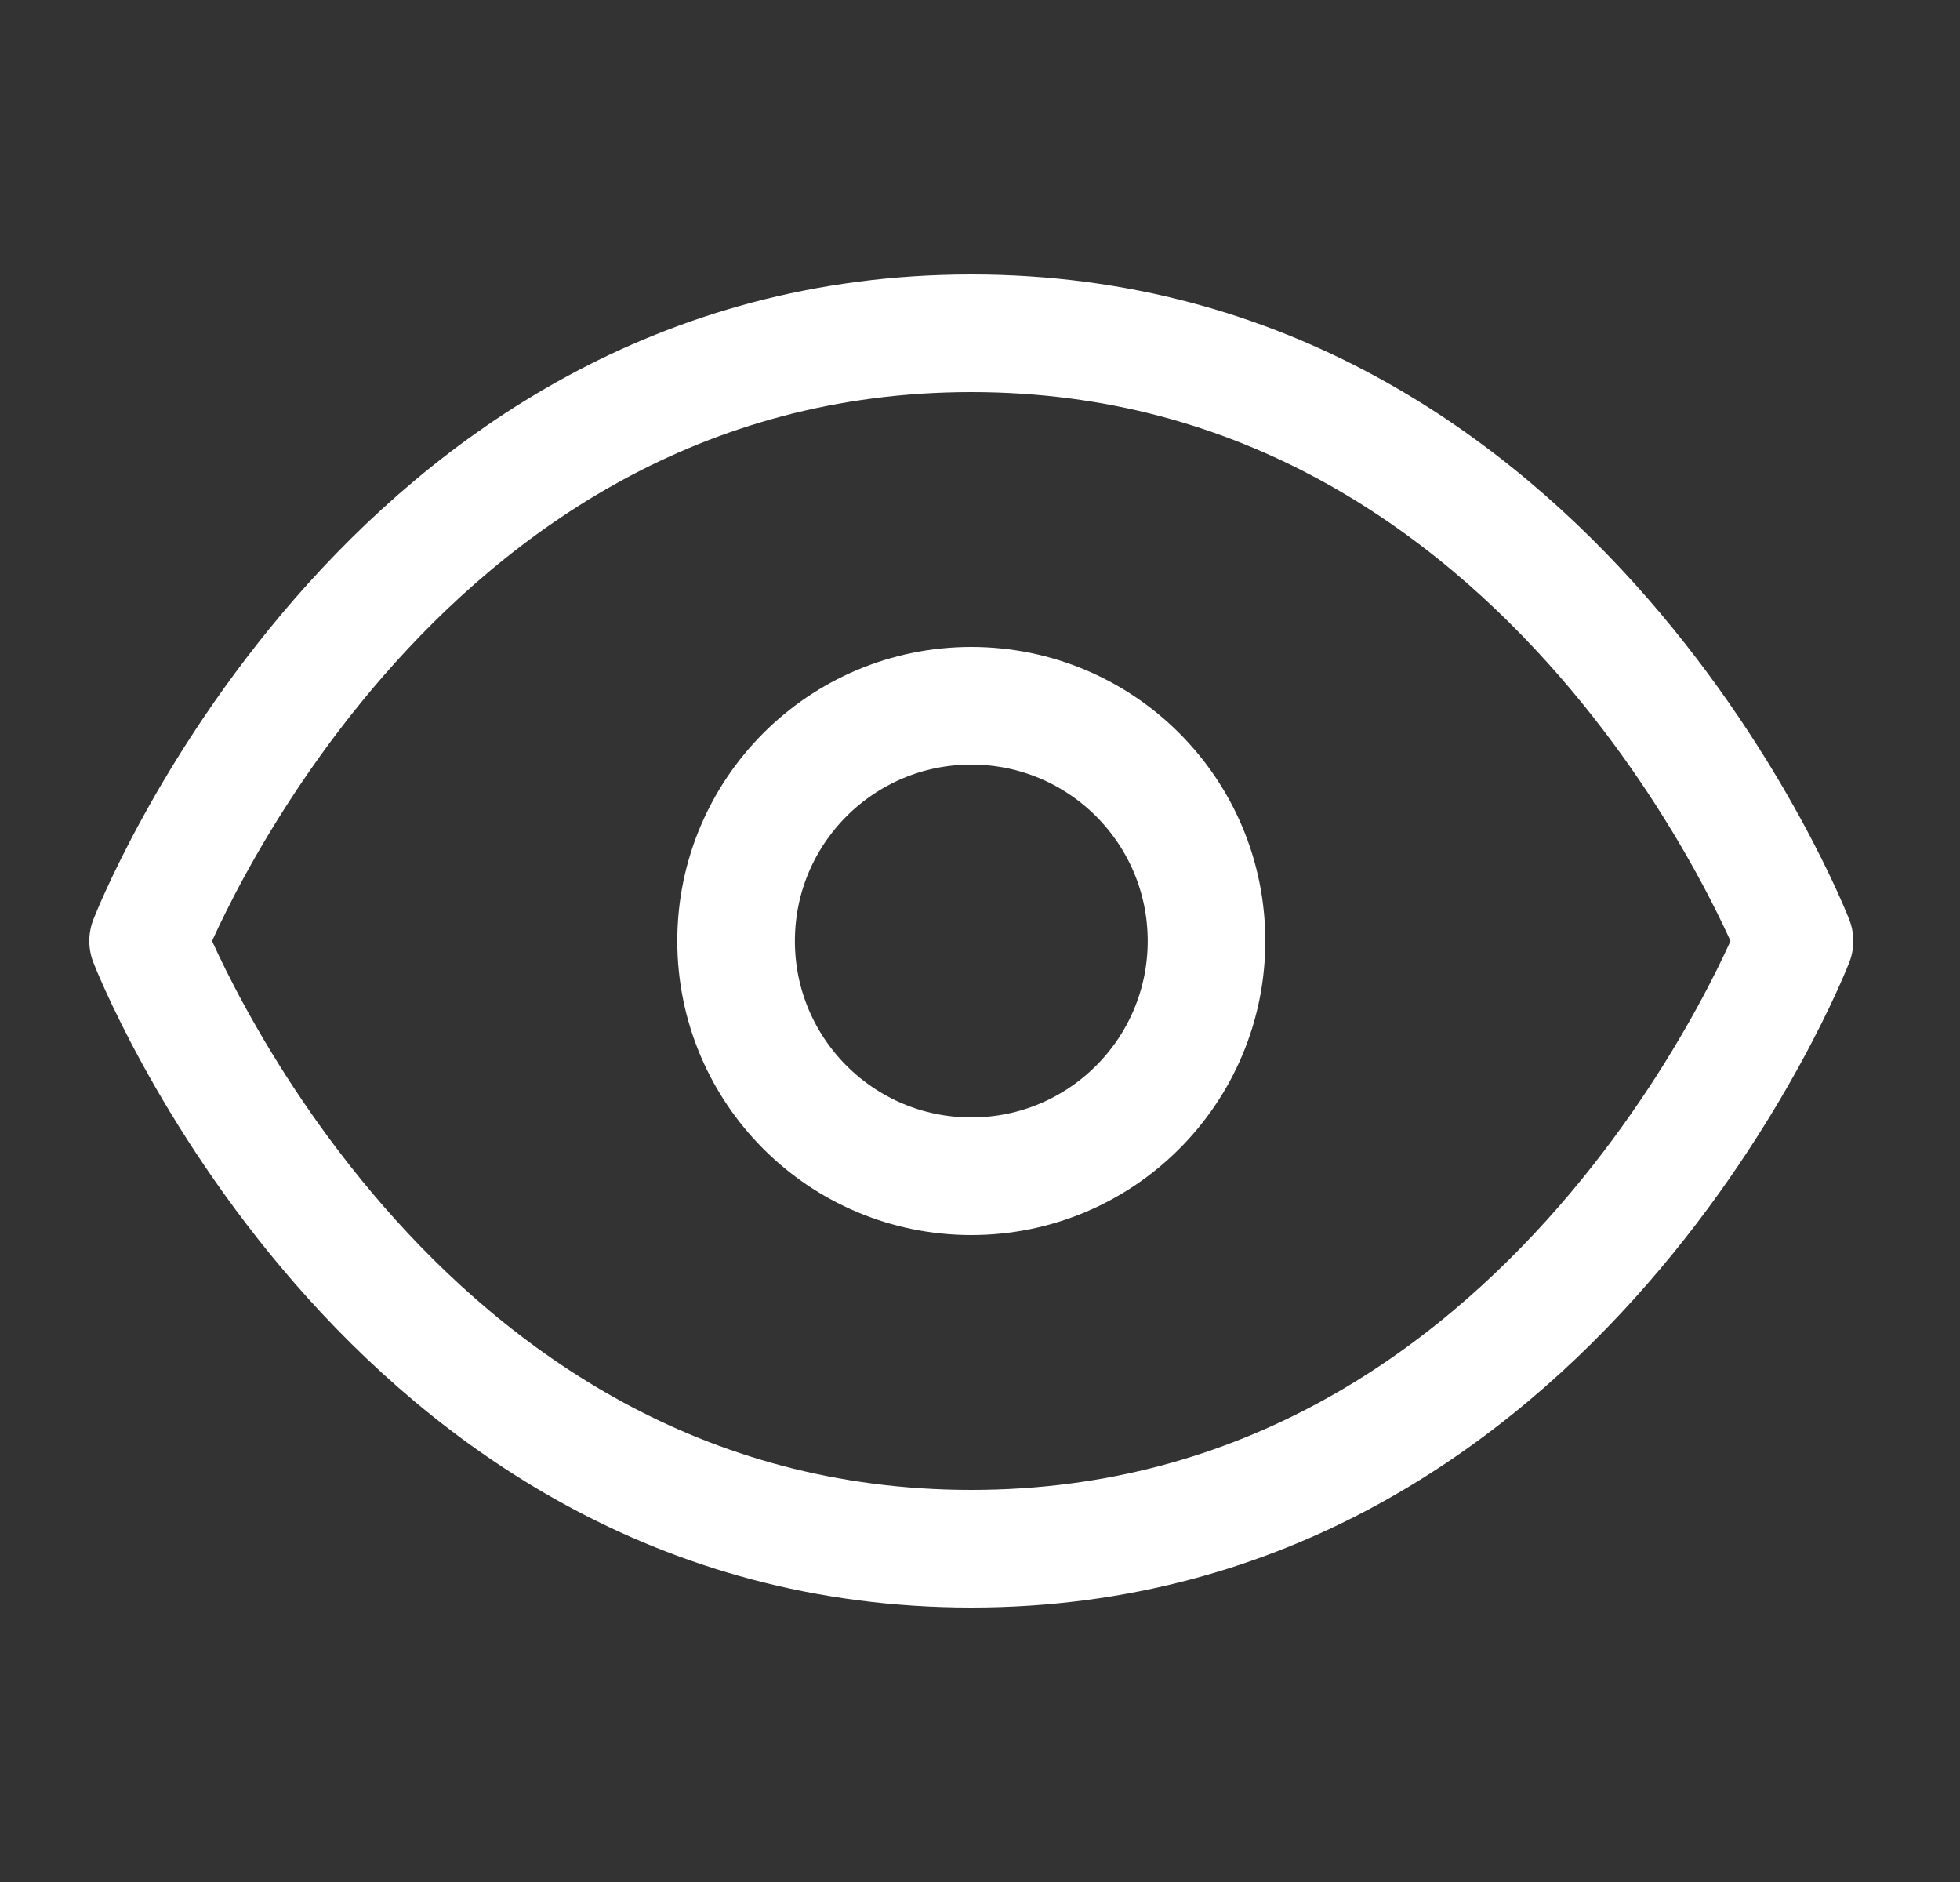 <svg width="25" height="24" viewBox="0 0 25 24" fill="none" xmlns="http://www.w3.org/2000/svg">
<rect x="0" y="0" width="25" height="24" fill="#333333" stroke="none"/>
<path d="M12.389 4.25C4.889 4.25 1.889 12 1.889 12C1.889 12 4.889 19.75 12.389 19.75C19.889 19.75 22.889 12 22.889 12C22.889 12 19.889 4.25 12.389 4.25Z" stroke="white" stroke-width="1.5" stroke-linecap="round" stroke-linejoin="round"/>
<path d="M12.389 15C14.046 15 15.389 13.657 15.389 12C15.389 10.343 14.046 9 12.389 9C10.732 9 9.389 10.343 9.389 12C9.389 13.657 10.732 15 12.389 15Z" stroke="white" stroke-width="1.5" stroke-linecap="round" stroke-linejoin="round"/>
</svg>
